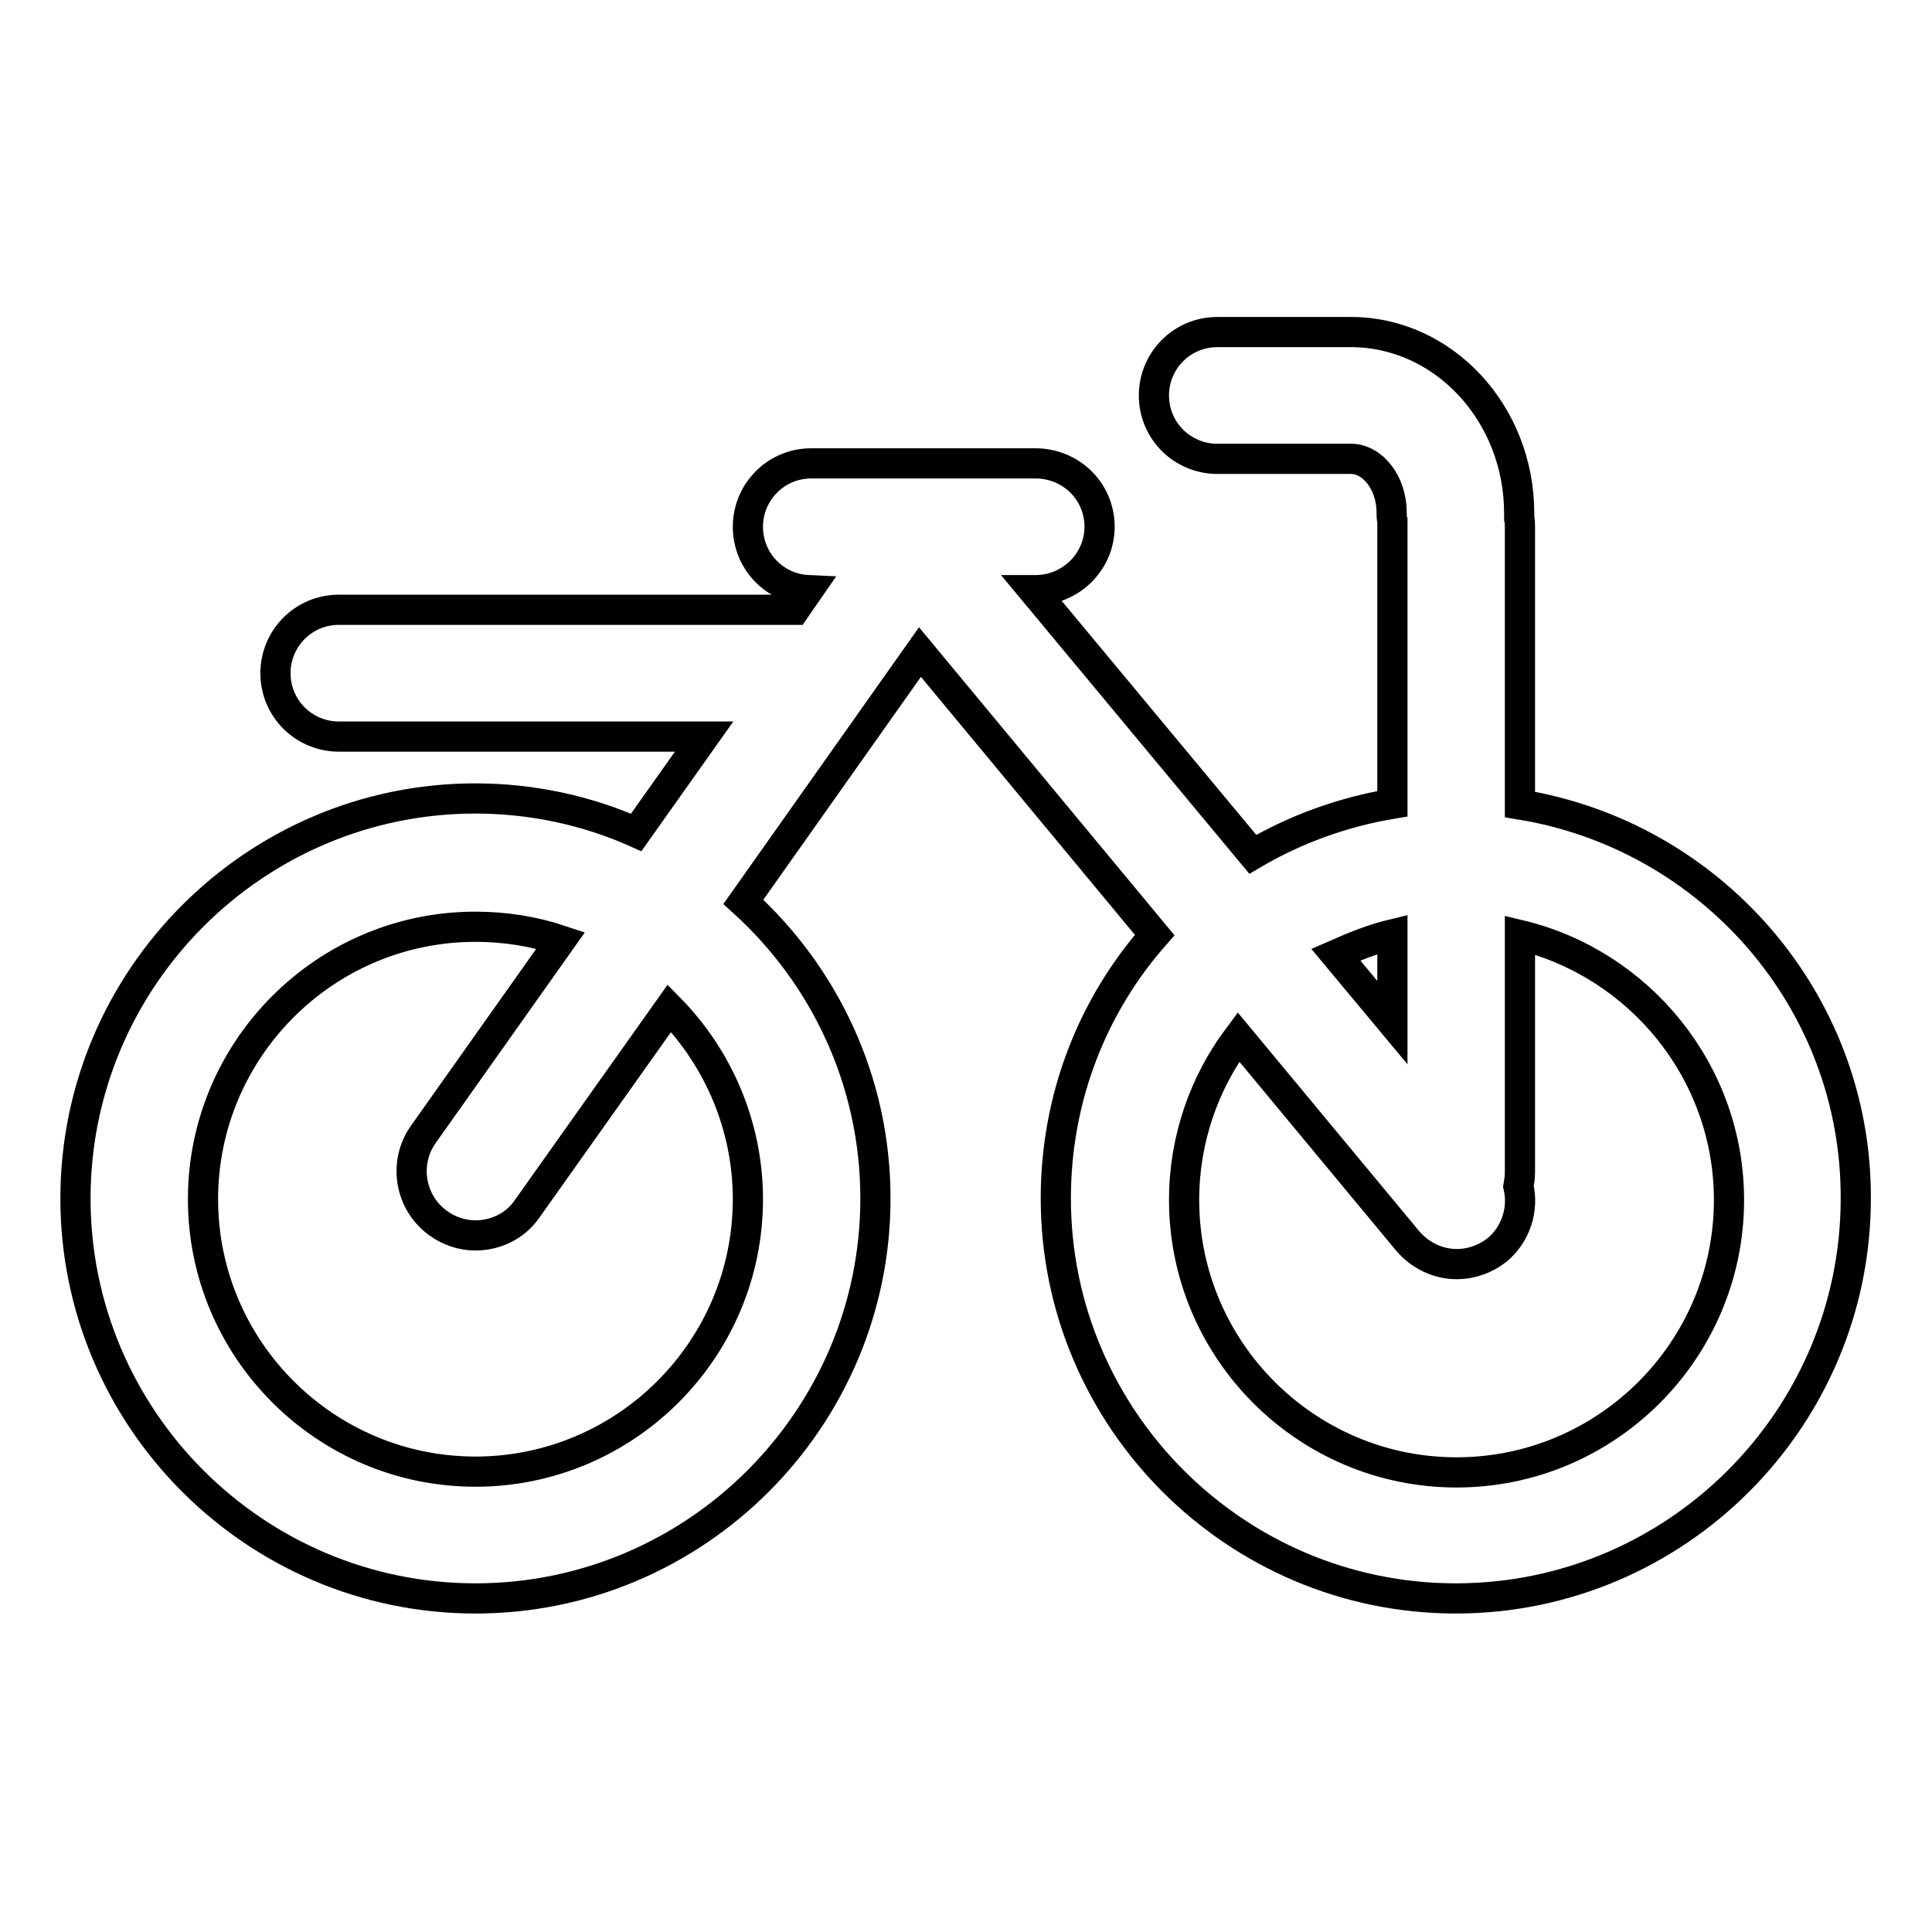 <?xml version="1.0" encoding="utf-8"?>
<!-- Svg Vector Icons : http://www.onlinewebfonts.com/icon -->
<!DOCTYPE svg PUBLIC "-//W3C//DTD SVG 1.1//EN" "http://www.w3.org/Graphics/SVG/1.1/DTD/svg11.dtd">
<svg version="1.1" xmlns="http://www.w3.org/2000/svg" xmlns:xlink="http://www.w3.org/1999/xlink" x="0px" y="0px" viewBox="0 0 256 256" enable-background="new 0 0 256 256" xml:space="preserve">
<g> <path stroke-width="4" fill-opacity="0" stroke="#000000"  d="M201.4,106.6V69.8c0-0.4,0-0.8-0.1-1.1c0-0.2,0-0.4,0-0.7c0-13.2-10-24-22.3-24h-17.7 c-4.7,0-8.4,3.8-8.4,8.4c0,4.7,3.8,8.4,8.4,8.4H179c2.9,0,5.4,3.2,5.4,7.1c0,0.4,0,0.8,0.1,1.1c0,0.2,0,0.4,0,0.7v36.8 c-6.6,1.1-12.9,3.4-18.5,6.7l-29.1-35h0.3c4.7,0,8.5-3.8,8.5-8.4c0-4.7-3.8-8.4-8.5-8.4h-29.7c-4.7,0-8.4,3.8-8.4,8.4 c0,4.5,3.5,8.2,8,8.4l-1.8,2.6H44.9c-4.7,0-8.4,3.8-8.4,8.4c0,4.7,3.8,8.4,8.4,8.4h48.4l-9,12.7c-6.5-2.9-13.8-4.5-21.3-4.5 c-29.2,0-53,23.8-53,53c0,29.2,23.8,53,53,53c29.2,0,53-23.8,53-53c0-15.6-6.8-29.6-17.5-39.3l23.4-33.1l31.1,37.5 c-8.2,9.3-13.1,21.5-13.1,34.9c0,29.2,23.8,53,53,53c29.2,0,53-23.8,53-53C246,132.6,226.7,110.7,201.4,106.6z M99.1,158.9 c0,19.9-16.2,36.1-36.1,36.1c-19.9,0-36.1-16.2-36.1-36.1c0-19.9,16.2-36.1,36.1-36.1c3.9,0,7.7,0.6,11.3,1.8l-18.2,25.7 c-2.7,3.8-1.8,9.1,2,11.8c1.4,1,3.1,1.6,4.9,1.6c2.6,0,5.3-1.2,6.9-3.6l18.8-26.5C95.1,140.1,99.1,149.1,99.1,158.9z M184.5,123.8 v11.7l-7.5-9C179.5,125.4,182,124.4,184.5,123.8z M193,195.1c-19.9,0-36.1-16.2-36.1-36.1c0-8.1,2.7-15.6,7.2-21.6l22.4,27 c1.7,2,4.1,3.1,6.5,3.1c2,0,3.9-0.7,5.4-1.9c2.5-2.1,3.5-5.4,2.8-8.4c0.1-0.6,0.2-1.2,0.2-1.9v-31.4c15.8,3.8,27.7,18.1,27.7,35.1 C229.1,178.9,212.9,195.1,193,195.1L193,195.1z"/></g>
</svg>